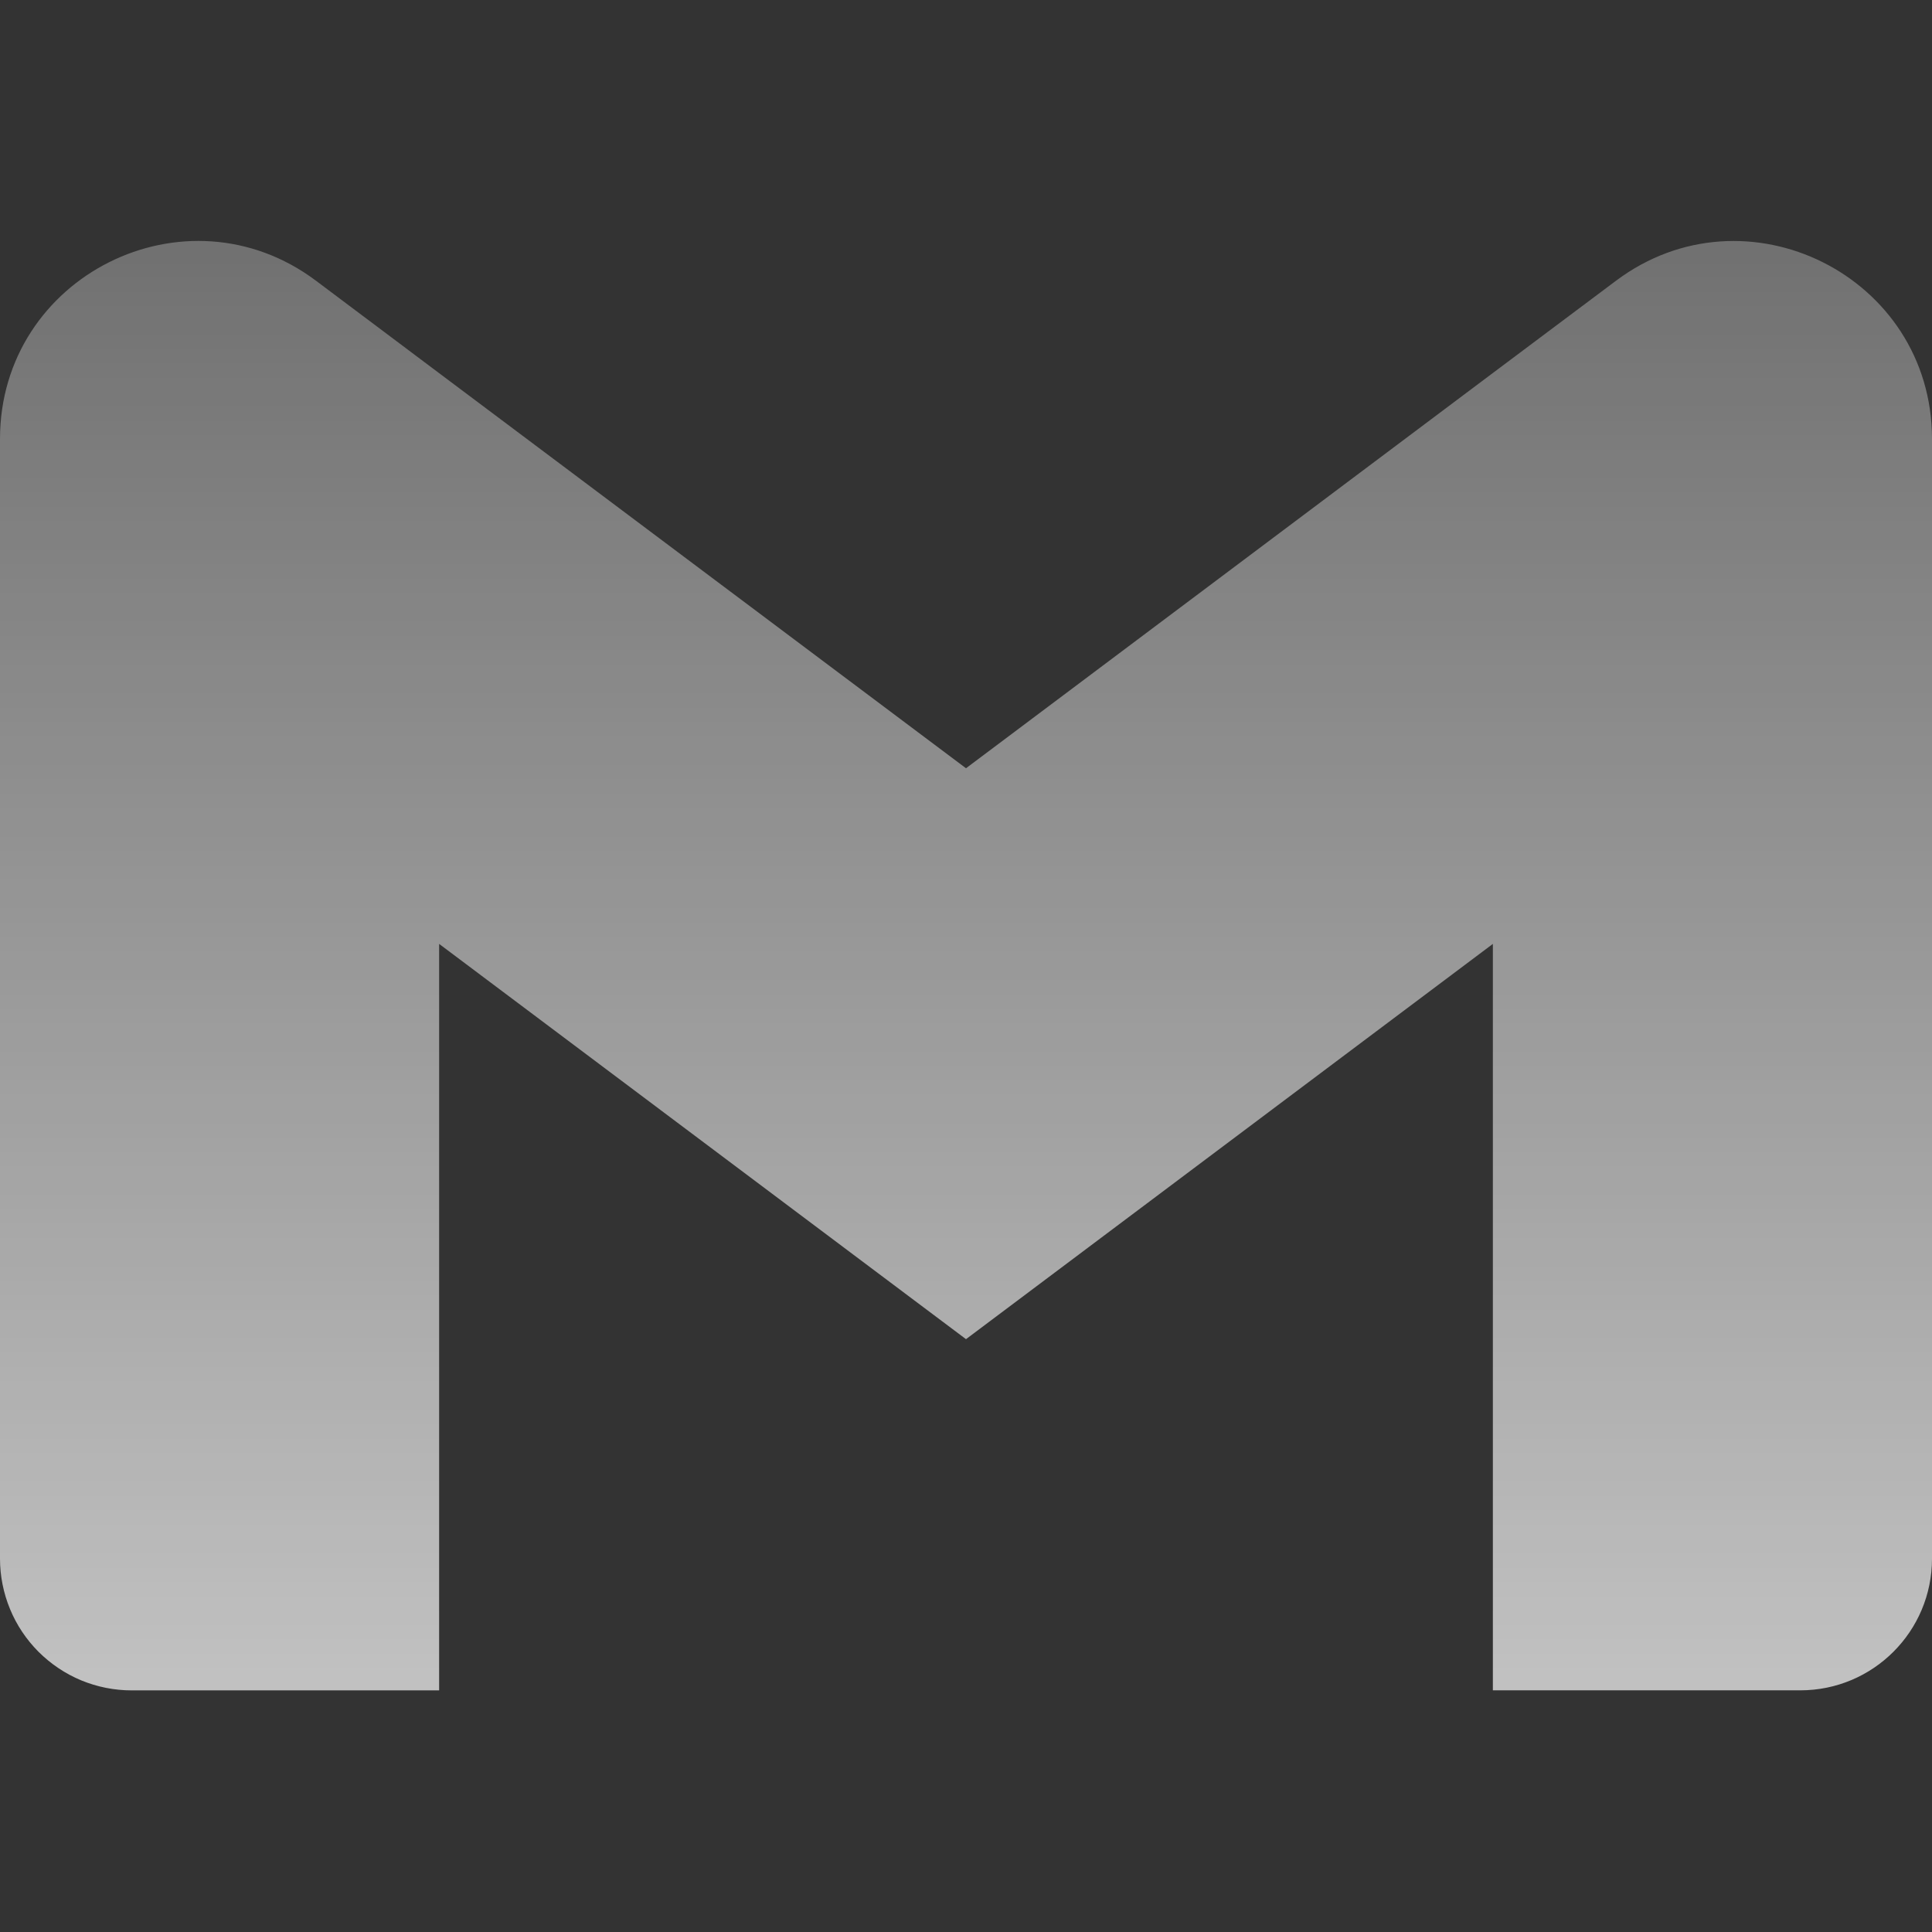 <svg width="34" height="34" viewBox="0 0 34 34" fill="none" xmlns="http://www.w3.org/2000/svg">
<rect x="0" y="0" width="34" height="34" fill="#333333" stroke="none"/>
<g clip-path="url(#clip0_79_3771)">
<path d="M34 7.725L34 27.429C34 28.71 32.963 29.747 31.682 29.747L26.272 29.747L26.272 16.611L17 23.567L7.728 16.611L7.728 29.748L2.318 29.748C2.013 29.748 1.712 29.688 1.43 29.572C1.149 29.455 0.894 29.284 0.678 29.069C0.463 28.853 0.292 28.598 0.176 28.316C0.06 28.035 -0 27.733 1.69388e-06 27.429L6.22466e-07 7.725C4.66633e-07 4.859 3.271 3.222 5.563 4.942L7.728 6.567L17 13.52L26.272 6.564L28.437 4.942C30.727 3.224 34 4.859 34 7.725Z" fill="url(#paint0_linear_79_3771)"/>
</g>
<defs>
<linearGradient id="paint0_linear_79_3771" x1="17" y1="29.855" x2="17" y2="4.133" gradientUnits="userSpaceOnUse">
<stop stop-color="white" stop-opacity="0.7"/>
<stop offset="1" stop-color="white" stop-opacity="0.3"/>
</linearGradient>
<clipPath id="clip0_79_3771">
<rect width="34" height="34" fill="white"/>
</clipPath>
</defs>
</svg>
